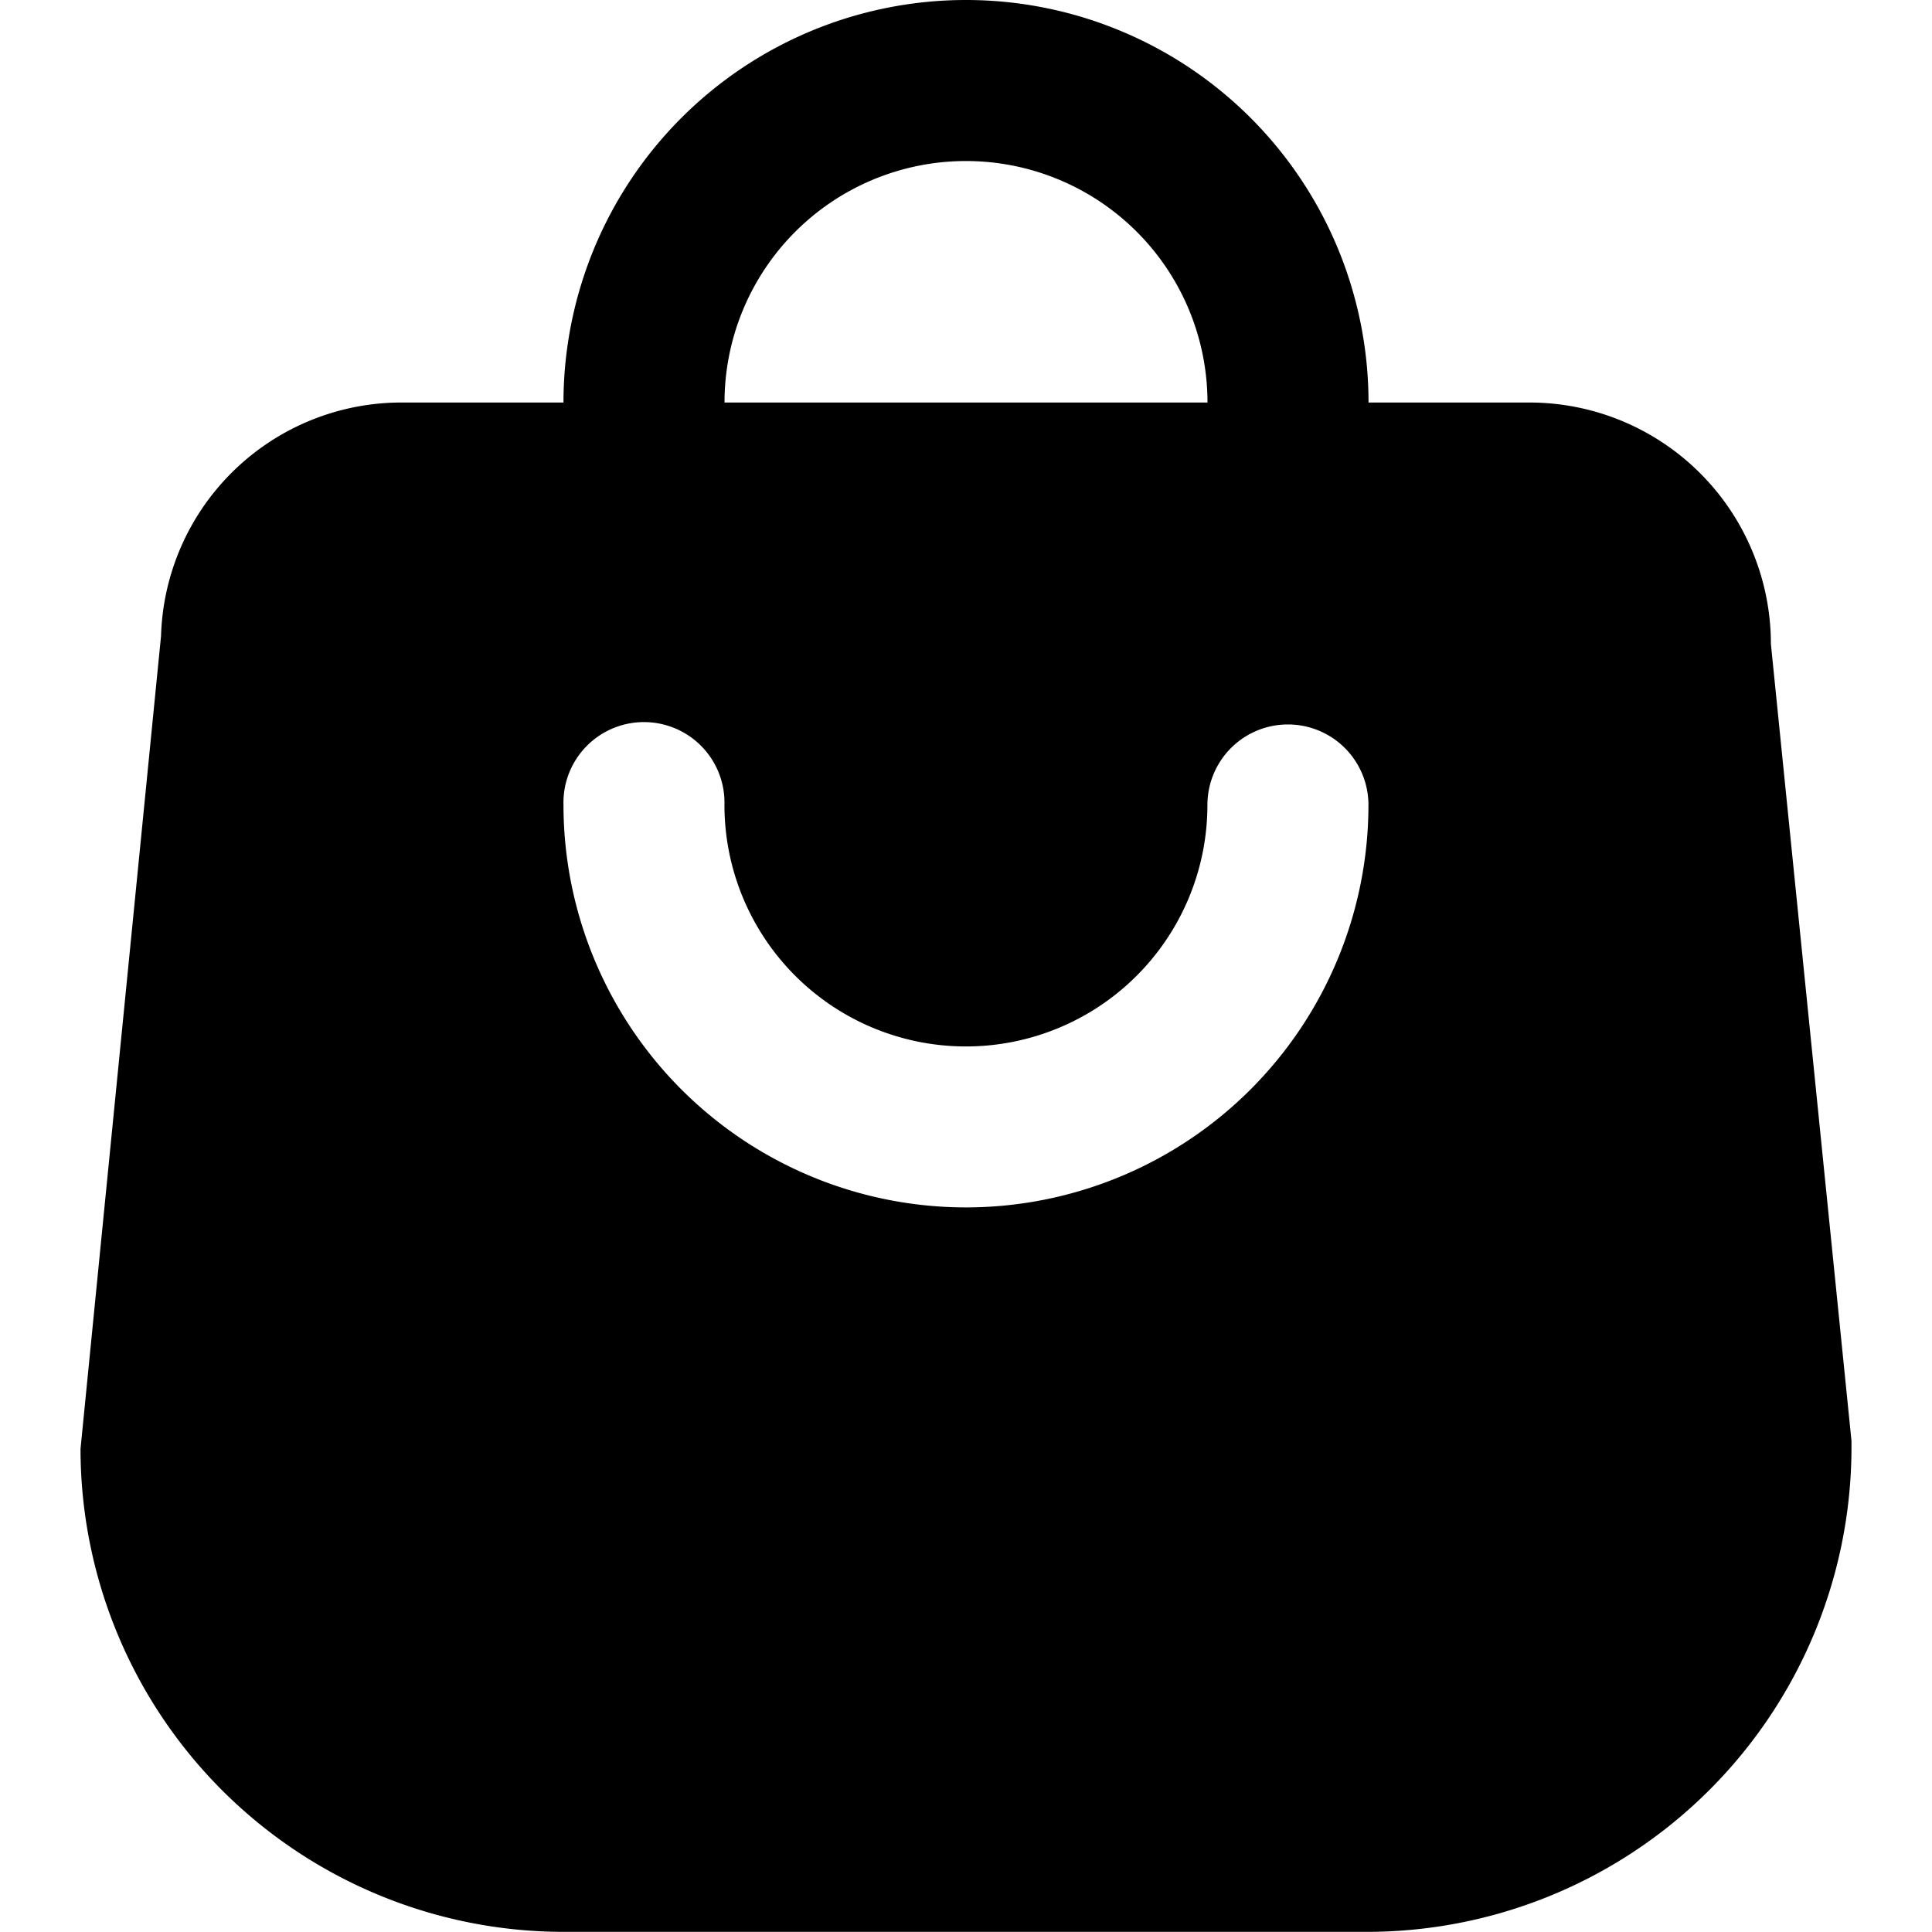 <svg id="SvgjsSvg1001" width="288" height="288" xmlns="http://www.w3.org/2000/svg" version="1.1" xmlns:xlink="http://www.w3.org/1999/xlink" xmlns:svgjs="http://svgjs.com/svgjs"><defs id="SvgjsDefs1002"></defs><g id="SvgjsG1008"><svg xmlns="http://www.w3.org/2000/svg" viewBox="0 0 25.668 28.002" width="288" height="288"><path fill="#000000" d="M8.167,8.167A1.17,1.17,0,0,0,9.334,7V5.834a3.5,3.5,0,1,1,7,0V7a1.167,1.167,0,0,0,2.334,0V5.834A5.834,5.834,0,0,0,7,5.834V7A1.17,1.17,0,0,0,8.167,8.167ZM12.834,17.5A5.836,5.836,0,0,1,7,11.667a1.167,1.167,0,1,1,2.333,0,3.5,3.5,0,0,0,7,0,1.167,1.167,0,1,1,2.334,0A5.836,5.836,0,0,1,12.834,17.5Zm12.834,3.384L24.5,9.334a3.5,3.5,0,0,0-3.5-3.5H4.667a3.487,3.487,0,0,0-3.5,3.384L0,21a7.006,7.006,0,0,0,7,7H18.668a7.026,7.026,0,0,0,7-7.059Z" class="colorfff svgShape"></path></svg></g></svg>